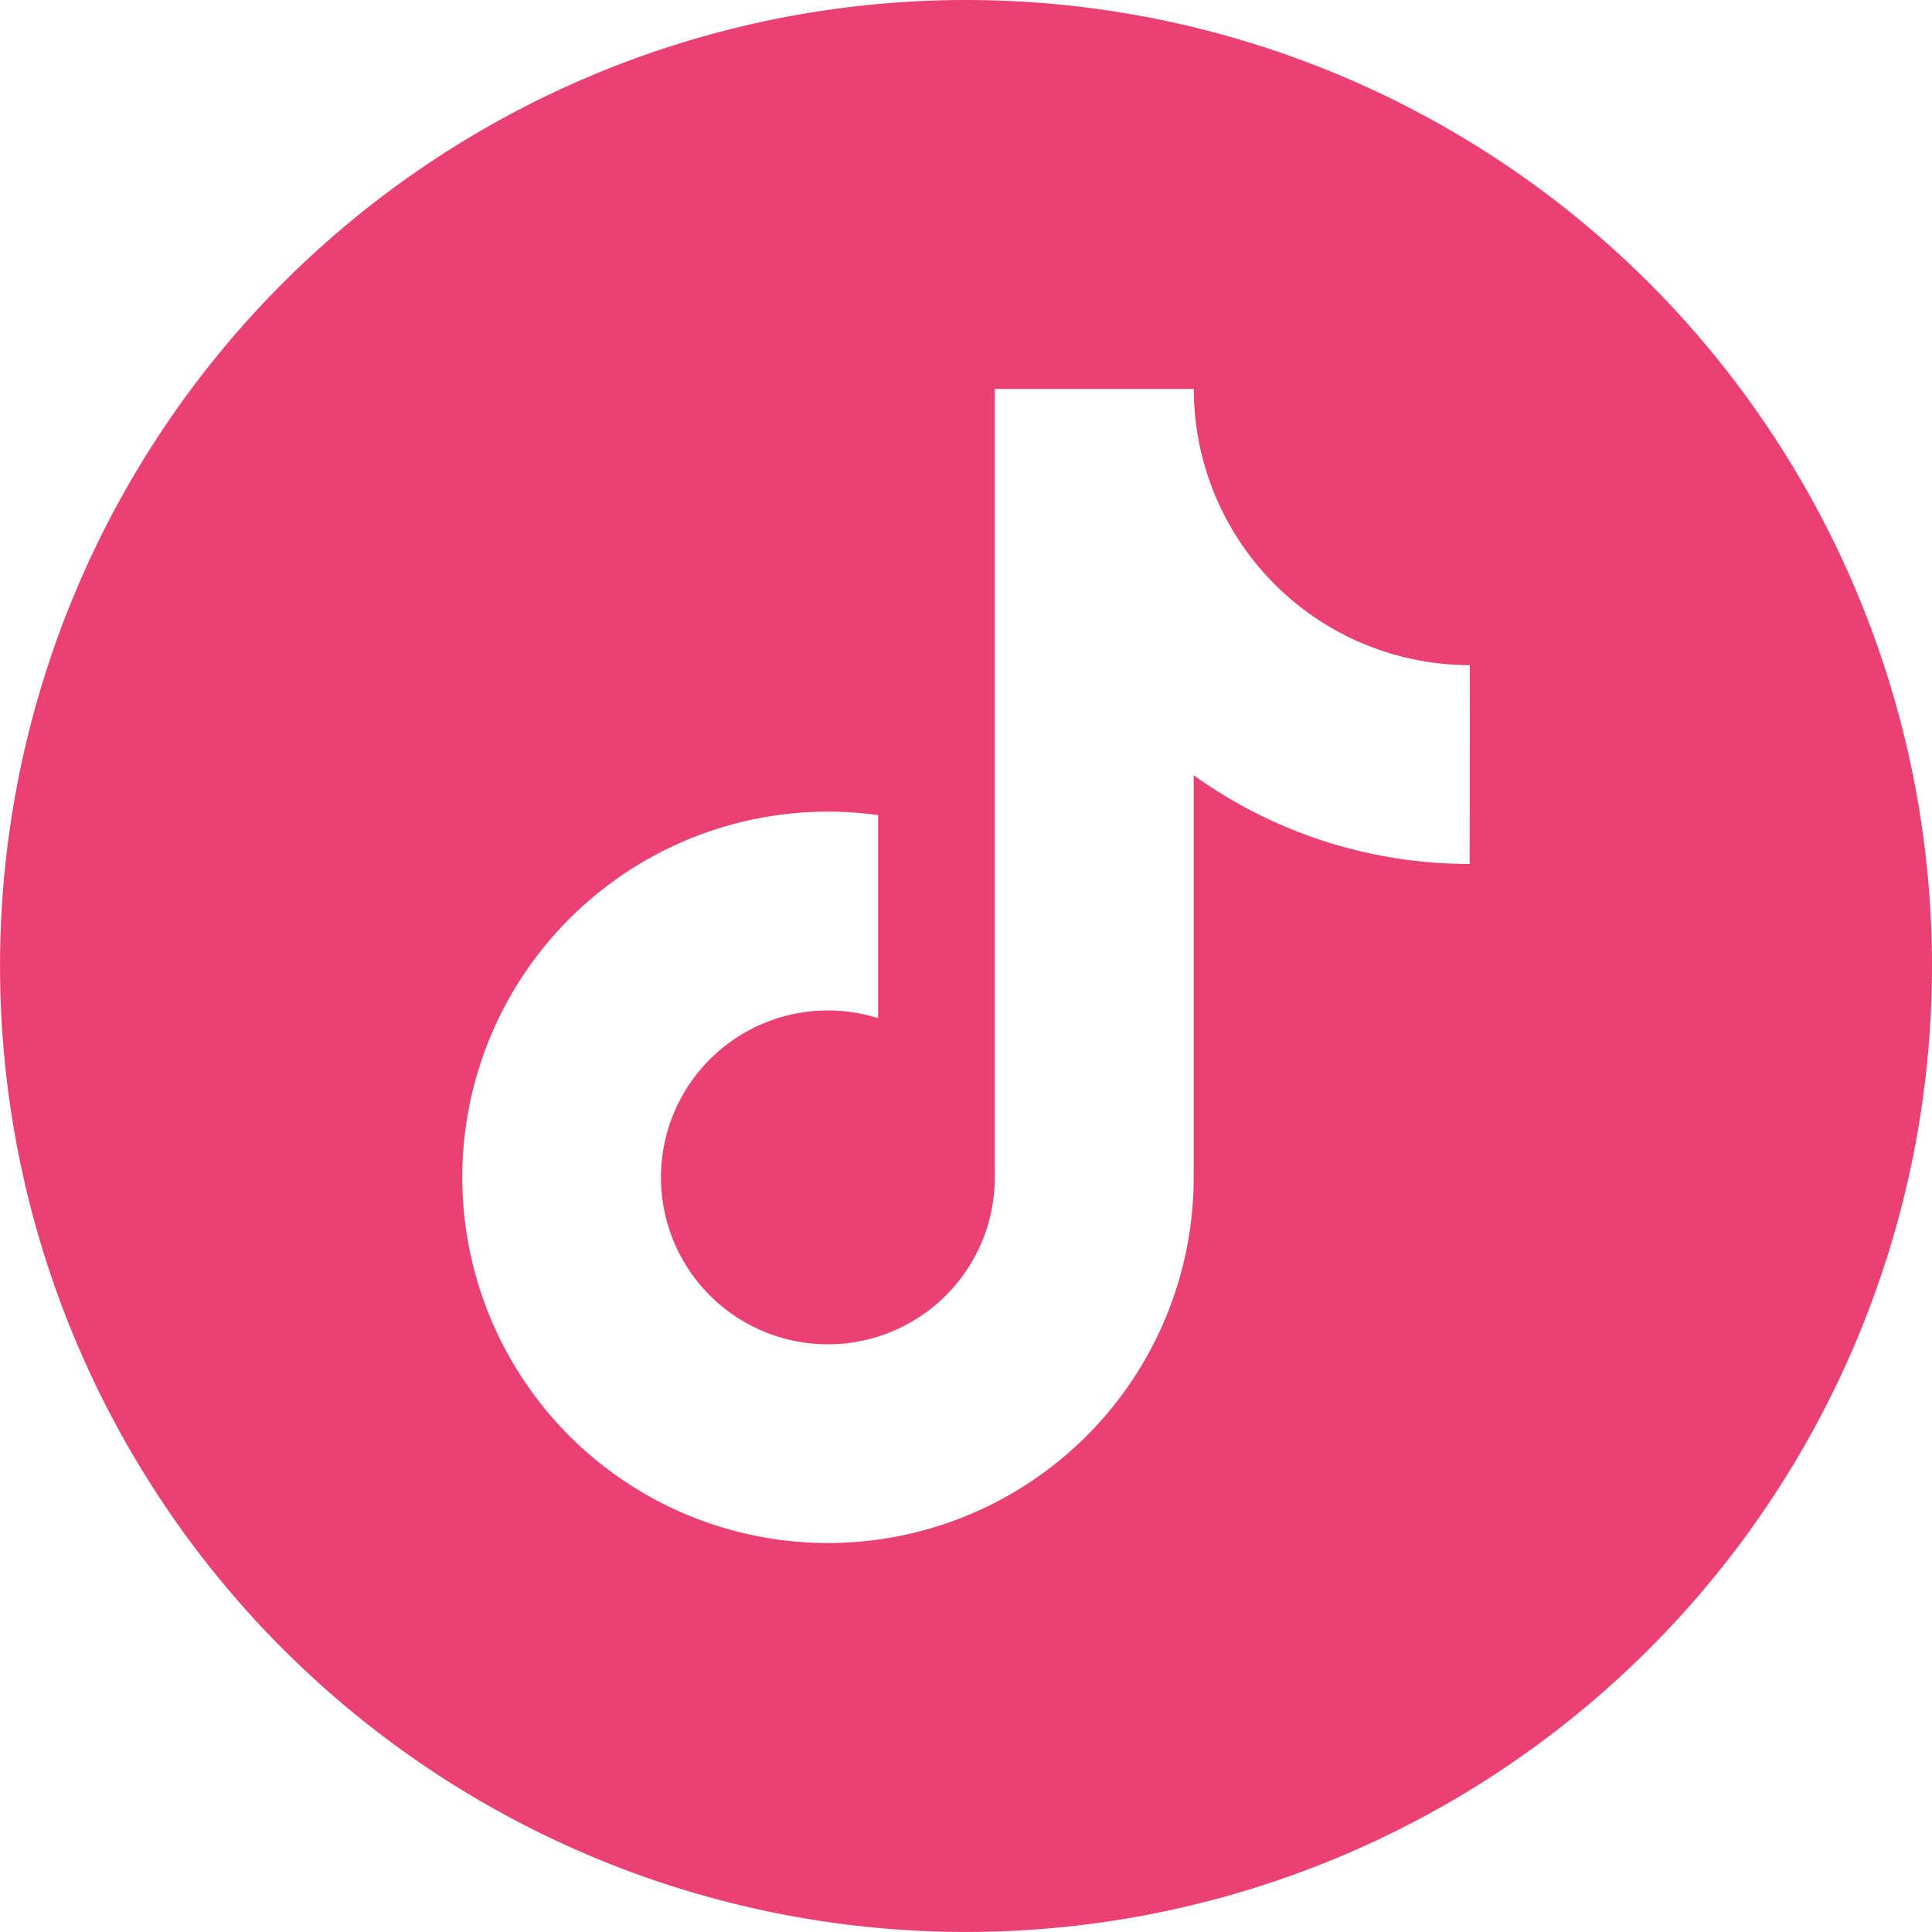 <svg xmlns="http://www.w3.org/2000/svg" width="50.475" height="50.475" viewBox="0 0 50.475 50.475">
  <path id="Path_16" data-name="Path 16" d="M3139.418,3195.654a25.237,25.237,0,1,0,25.237,25.238A25.238,25.238,0,0,0,3139.418,3195.654Zm13.158,22.571a12.332,12.332,0,0,1-7.21-2.317v10.508a9.554,9.554,0,1,1-8.245-9.467v5.306a4.361,4.361,0,1,0,3.049,4.161v-20.6h5.2a7.212,7.212,0,0,0,7.21,7.215Z" transform="translate(-3114.18 -3195.654)" fill="#ea4172"/>
</svg>
